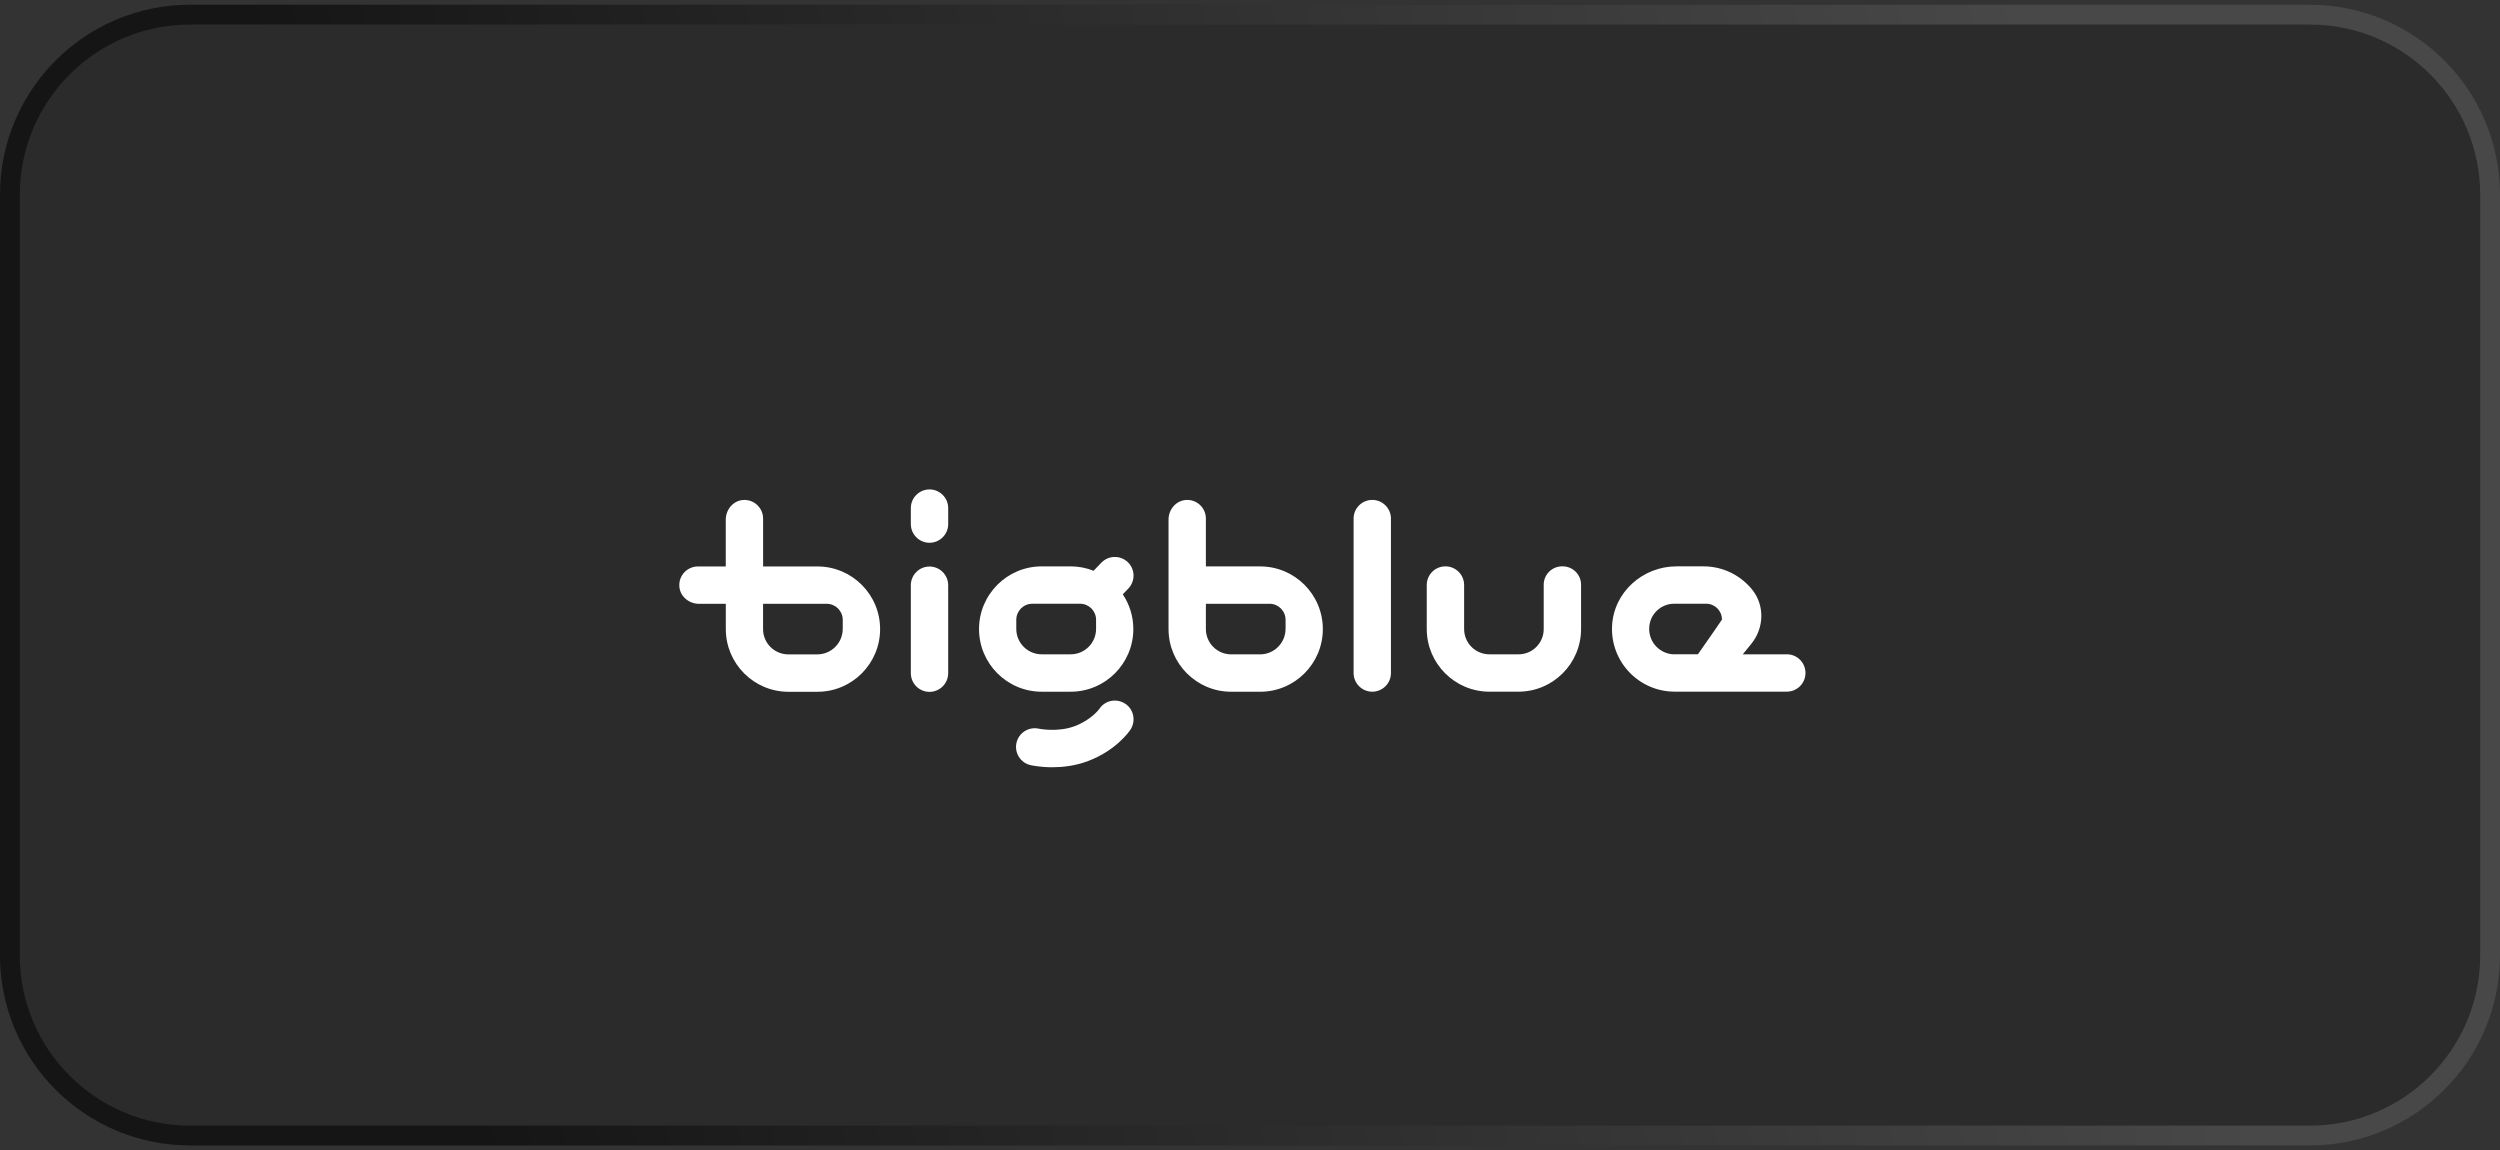 <svg xmlns="http://www.w3.org/2000/svg" fill="none" viewBox="0 0 263 121" height="121" width="263">
<rect x="0" y="0" width="263" height="121" fill="#333333" stroke="none"/>
<g clip-path="url(#clip0_9181_6750)">
<path fill-opacity="0.2" fill="#0D0D0D" d="M0 20.5C0 9.454 8.954 0.5 20 0.5L243 0.5C254.046 0.5 263 9.454 263 20.5V100.5C263 111.546 254.046 120.5 243 120.5L20 120.5C8.954 120.5 0 111.546 0 100.5L0 20.5Z"></path>
<path fill="white" d="M164.394 59.58H164.332C163.265 59.58 162.398 60.447 162.398 61.514V66.182C162.398 67.645 161.213 68.835 159.746 68.835H156.688C155.216 68.835 154.025 67.645 154.025 66.172C154.025 64.7 154.025 62.894 154.025 61.545C154.025 60.462 153.148 59.58 152.06 59.58C150.973 59.58 150.095 60.457 150.095 61.545V66.172C150.095 69.804 153.051 72.765 156.688 72.765H159.735C163.368 72.765 166.328 69.81 166.328 66.172V61.514C166.328 60.447 165.461 59.58 164.394 59.58Z" clip-rule="evenodd" fill-rule="evenodd"></path>
<path fill="white" d="M112.639 68.833H109.586C108.114 68.833 106.919 67.642 106.913 66.17C106.913 65.652 106.913 65.247 106.913 65.19C106.924 64.262 107.673 63.513 108.601 63.513H113.619C114.547 63.513 115.302 64.262 115.307 65.19C115.307 65.242 115.307 65.642 115.307 66.16C115.307 67.637 114.111 68.833 112.634 68.833H112.639ZM115.861 59.193L115.045 60.044C114.296 59.747 113.485 59.583 112.634 59.583H109.586C105.954 59.583 102.994 62.538 102.994 66.175C102.994 69.813 105.949 72.768 109.586 72.768H112.634C116.266 72.768 119.226 69.813 119.226 66.175C119.226 64.826 118.816 63.569 118.118 62.523L118.703 61.912C119.452 61.127 119.426 59.88 118.641 59.136C117.856 58.387 116.61 58.413 115.861 59.198V59.193Z" clip-rule="evenodd" fill-rule="evenodd"></path>
<path fill="white" d="M144.363 52.59C143.281 52.59 142.398 53.472 142.398 54.555V70.803C142.398 71.885 143.281 72.767 144.363 72.767C145.446 72.767 146.328 71.885 146.328 70.803V54.555C146.328 53.472 145.446 52.59 144.363 52.59Z" clip-rule="evenodd" fill-rule="evenodd"></path>
<path fill="white" d="M97.785 51.487C96.703 51.487 95.82 52.37 95.82 53.452V55.135C95.82 56.217 96.703 57.1 97.785 57.1C98.868 57.1 99.75 56.217 99.75 55.135V53.452C99.75 52.37 98.868 51.487 97.785 51.487Z" clip-rule="evenodd" fill-rule="evenodd"></path>
<path fill="white" d="M97.784 59.599C96.701 59.599 95.819 60.481 95.819 61.564V70.819C95.819 71.902 96.701 72.784 97.784 72.784C98.866 72.784 99.749 71.902 99.749 70.819V61.564C99.749 60.481 98.866 59.599 97.784 59.599Z" clip-rule="evenodd" fill-rule="evenodd"></path>
<path fill="white" d="M118.374 74.035C117.471 73.43 116.255 73.666 115.655 74.569C115.619 74.615 114.813 75.738 113.033 76.4C111.258 77.062 109.288 76.662 109.278 76.657C108.216 76.426 107.164 77.093 106.933 78.15C106.697 79.212 107.369 80.263 108.426 80.494C108.595 80.53 109.478 80.715 110.699 80.715C111.761 80.715 113.084 80.576 114.408 80.084C117.378 78.976 118.769 76.99 118.918 76.77C119.518 75.867 119.282 74.63 118.379 74.03L118.374 74.035Z" clip-rule="evenodd" fill-rule="evenodd"></path>
<path fill="white" d="M132.559 68.838H129.517C128.05 68.838 126.859 67.647 126.859 66.18V63.517H133.554C134.483 63.517 135.237 64.266 135.242 65.195C135.242 65.246 135.242 65.641 135.242 66.149C135.242 67.632 134.042 68.838 132.559 68.838ZM132.564 59.587H126.859V54.555C126.859 53.411 125.879 52.492 124.715 52.6C123.684 52.692 122.93 53.626 122.93 54.662V66.18C122.93 69.812 125.885 72.772 129.522 72.772H132.569C136.202 72.772 139.162 69.817 139.162 66.18C139.162 62.543 136.207 59.587 132.569 59.587H132.564Z" clip-rule="evenodd" fill-rule="evenodd"></path>
<path fill="white" d="M85.974 68.841H82.932C81.464 68.841 80.274 67.651 80.274 66.183V63.521L86.969 63.521C87.898 63.521 88.652 64.27 88.657 65.198C88.657 65.25 88.657 65.645 88.657 66.153C88.657 67.635 87.457 68.841 85.974 68.841ZM85.984 59.591L80.279 59.591V54.558C80.279 53.414 79.299 52.496 78.135 52.603C77.104 52.696 76.35 53.63 76.35 54.666V59.591H73.425C72.281 59.591 71.363 60.571 71.471 61.735C71.563 62.767 72.497 63.521 73.533 63.521H76.355V66.183C76.355 69.816 79.31 72.776 82.947 72.776H85.995C89.627 72.776 92.587 69.821 92.587 66.183C92.587 62.546 89.632 59.591 85.995 59.591H85.984Z" clip-rule="evenodd" fill-rule="evenodd"></path>
<path fill="white" d="M176.167 68.836C174.694 68.836 173.499 67.646 173.494 66.174V66.153C173.489 64.696 174.669 63.511 176.126 63.511H179.491C180.404 63.511 181.143 64.25 181.148 65.158V65.184C181.148 65.214 179.506 67.569 178.624 68.826H176.167V68.836ZM187.966 68.836H183.339L184.252 67.713C185.591 66.061 185.663 63.675 184.324 62.023C183.118 60.535 181.276 59.581 179.214 59.581H176.362C172.817 59.581 169.764 62.3 169.59 65.84C169.405 69.626 172.427 72.761 176.172 72.761H187.971C189.059 72.761 189.936 71.884 189.936 70.796C189.936 69.709 189.059 68.831 187.971 68.831L187.966 68.836Z" clip-rule="evenodd" fill-rule="evenodd"></path>
</g>
<path stroke-width="2.084" stroke-opacity="0.5" stroke="url(#paint0_linear_9181_6750)" d="M1.042 20.5C1.042 10.03 9.53 1.542 20 1.542L243 1.542C253.47 1.542 261.958 10.03 261.958 20.5V100.5C261.958 110.97 253.47 119.458 243 119.458L20 119.458C9.53 119.458 1.042 110.97 1.042 100.5L1.042 20.5Z"></path>
<defs>
<linearGradient gradientUnits="userSpaceOnUse" y2="-37.015" x2="204.796" y1="0.5" x1="25.286" id="paint0_linear_9181_6750">
<stop></stop>
<stop stop-color="#666666" offset="1"></stop>
</linearGradient>
<clipPath id="clip0_9181_6750">
<path fill="white" d="M0 20.5C0 9.454 8.954 0.5 20 0.5L243 0.5C254.046 0.5 263 9.454 263 20.5V100.5C263 111.546 254.046 120.5 243 120.5L20 120.5C8.954 120.5 0 111.546 0 100.5L0 20.5Z"></path>
</clipPath>
</defs>
</svg>
